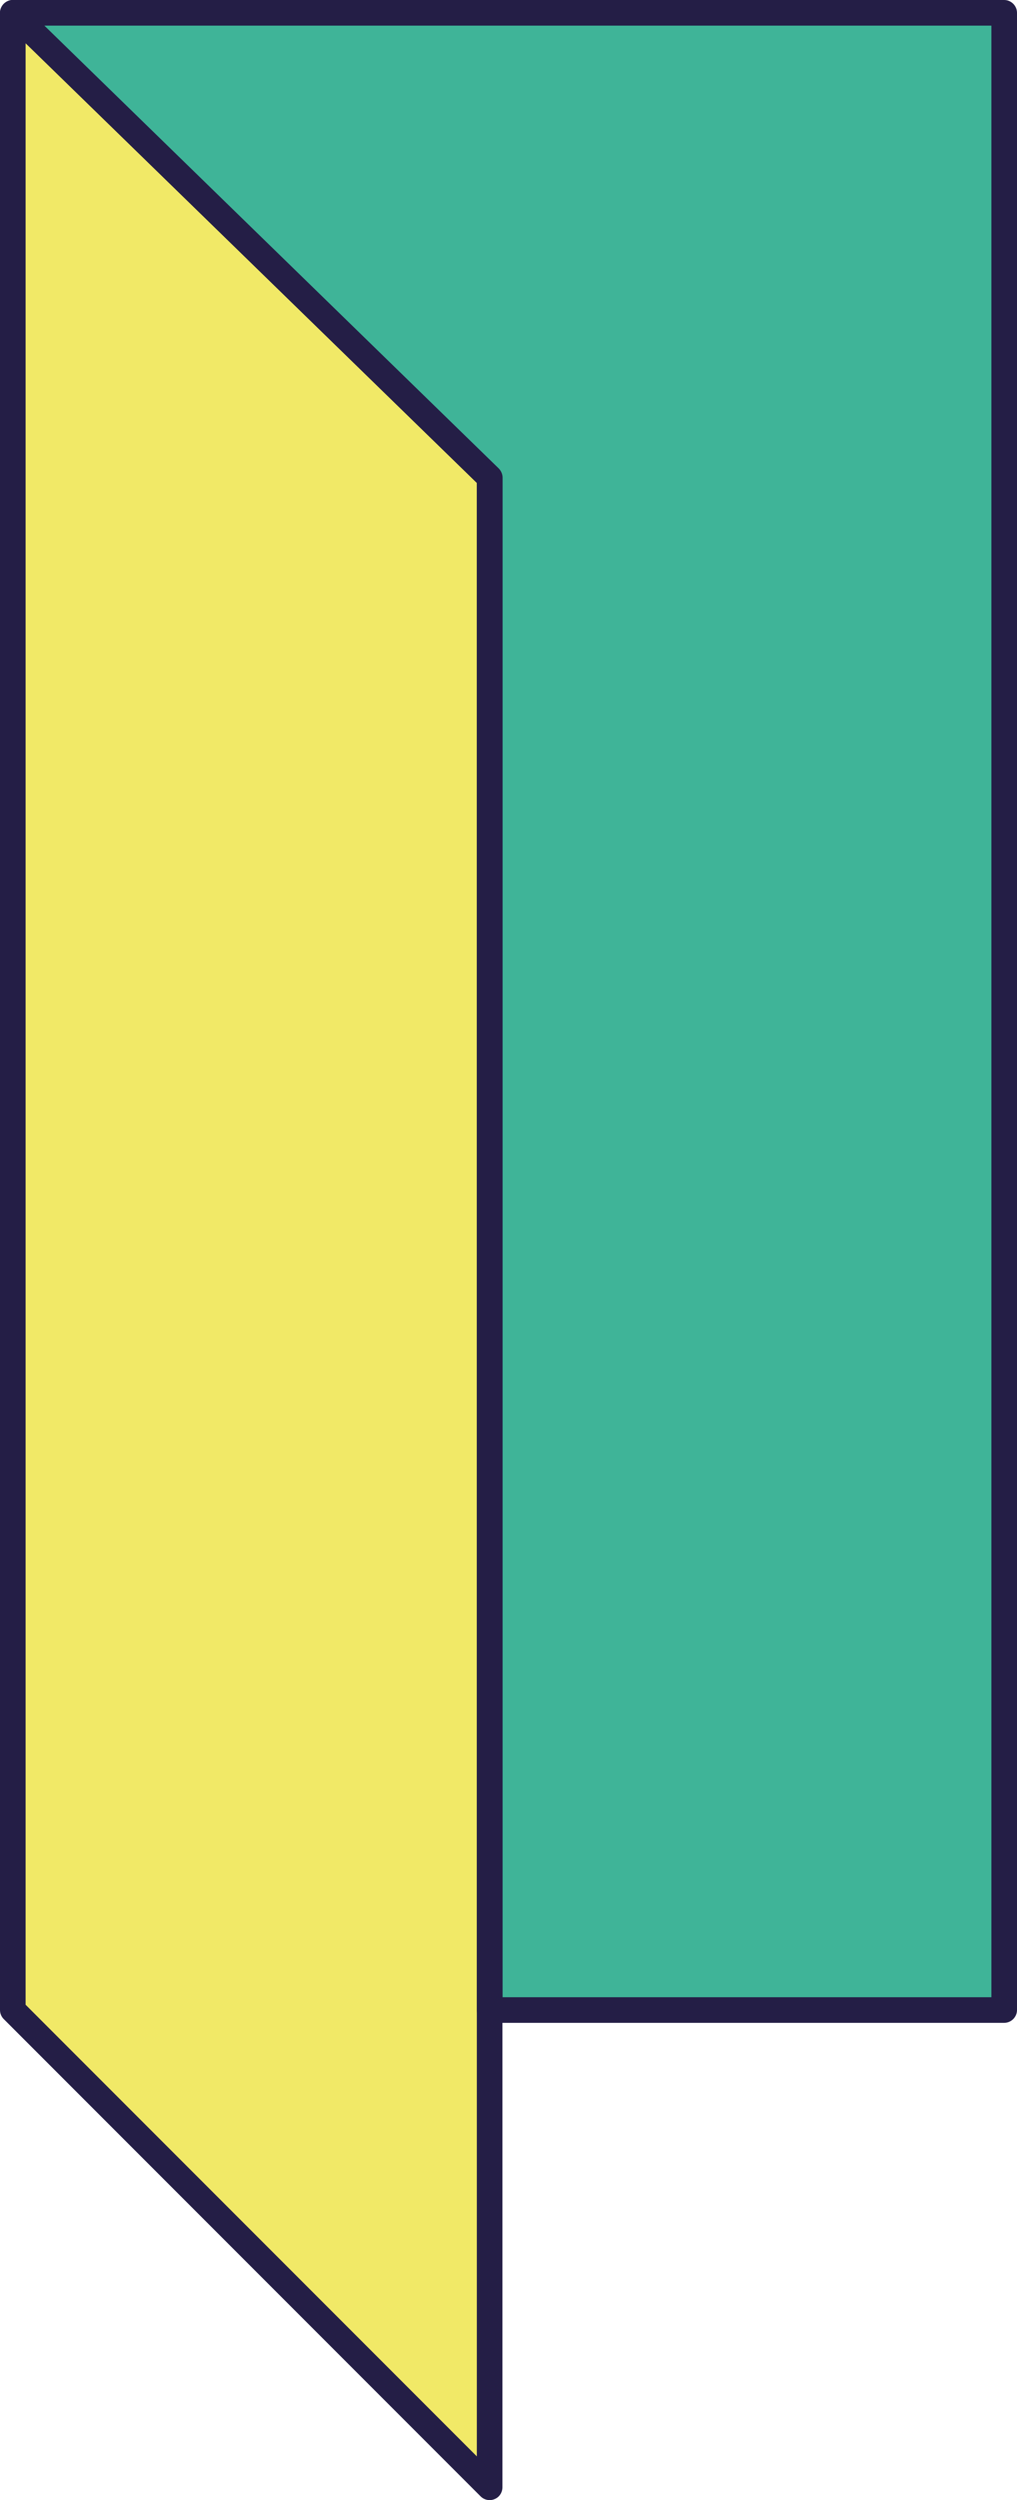 <?xml version="1.0" encoding="UTF-8"?>
<svg id="Ebene_1" data-name="Ebene 1" xmlns="http://www.w3.org/2000/svg" viewBox="0 0 59.59 146.36">
  <defs>
    <style>
      .cls-1 {
        fill: #f1e967;
      }

      .cls-1, .cls-2, .cls-3 {
        stroke-width: 0px;
      }

      .cls-2 {
        fill: #241e46;
      }

      .cls-3 {
        fill: #3fb498;
      }
    </style>
  </defs>
  <g id="path843">
    <path class="cls-1" d="M.75.75v116.92l27.94,27.94V27.96L.75.75Z"/>
    <path class="cls-2" d="M28.69,146.36c-.2,0-.39-.08-.53-.22L.22,118.2c-.14-.14-.22-.33-.22-.53V.75C0,.45.18.18.46.06.73-.06,1.06,0,1.27.21l27.94,27.21c.14.14.23.34.23.54v117.65c0,.3-.18.58-.46.69-.09.04-.19.06-.29.06ZM1.5,117.36l26.44,26.44V28.27L1.5,2.53v114.83Z"/>
  </g>
  <g id="path857">
    <path class="cls-3" d="M.75.75h58.09v116.92h-30.15V27.96L.75.75Z"/>
    <path class="cls-2" d="M58.84,118.42h-30.15c-.41,0-.75-.34-.75-.75V28.27L.23,1.29C0,1.07-.06.75.06.47s.39-.47.69-.47h58.09c.41,0,.75.34.75.75v116.92c0,.41-.34.75-.75.75ZM29.44,116.92h28.65V1.5H2.6l26.62,25.92c.14.14.23.34.23.54v88.96Z"/>
  </g>
</svg>